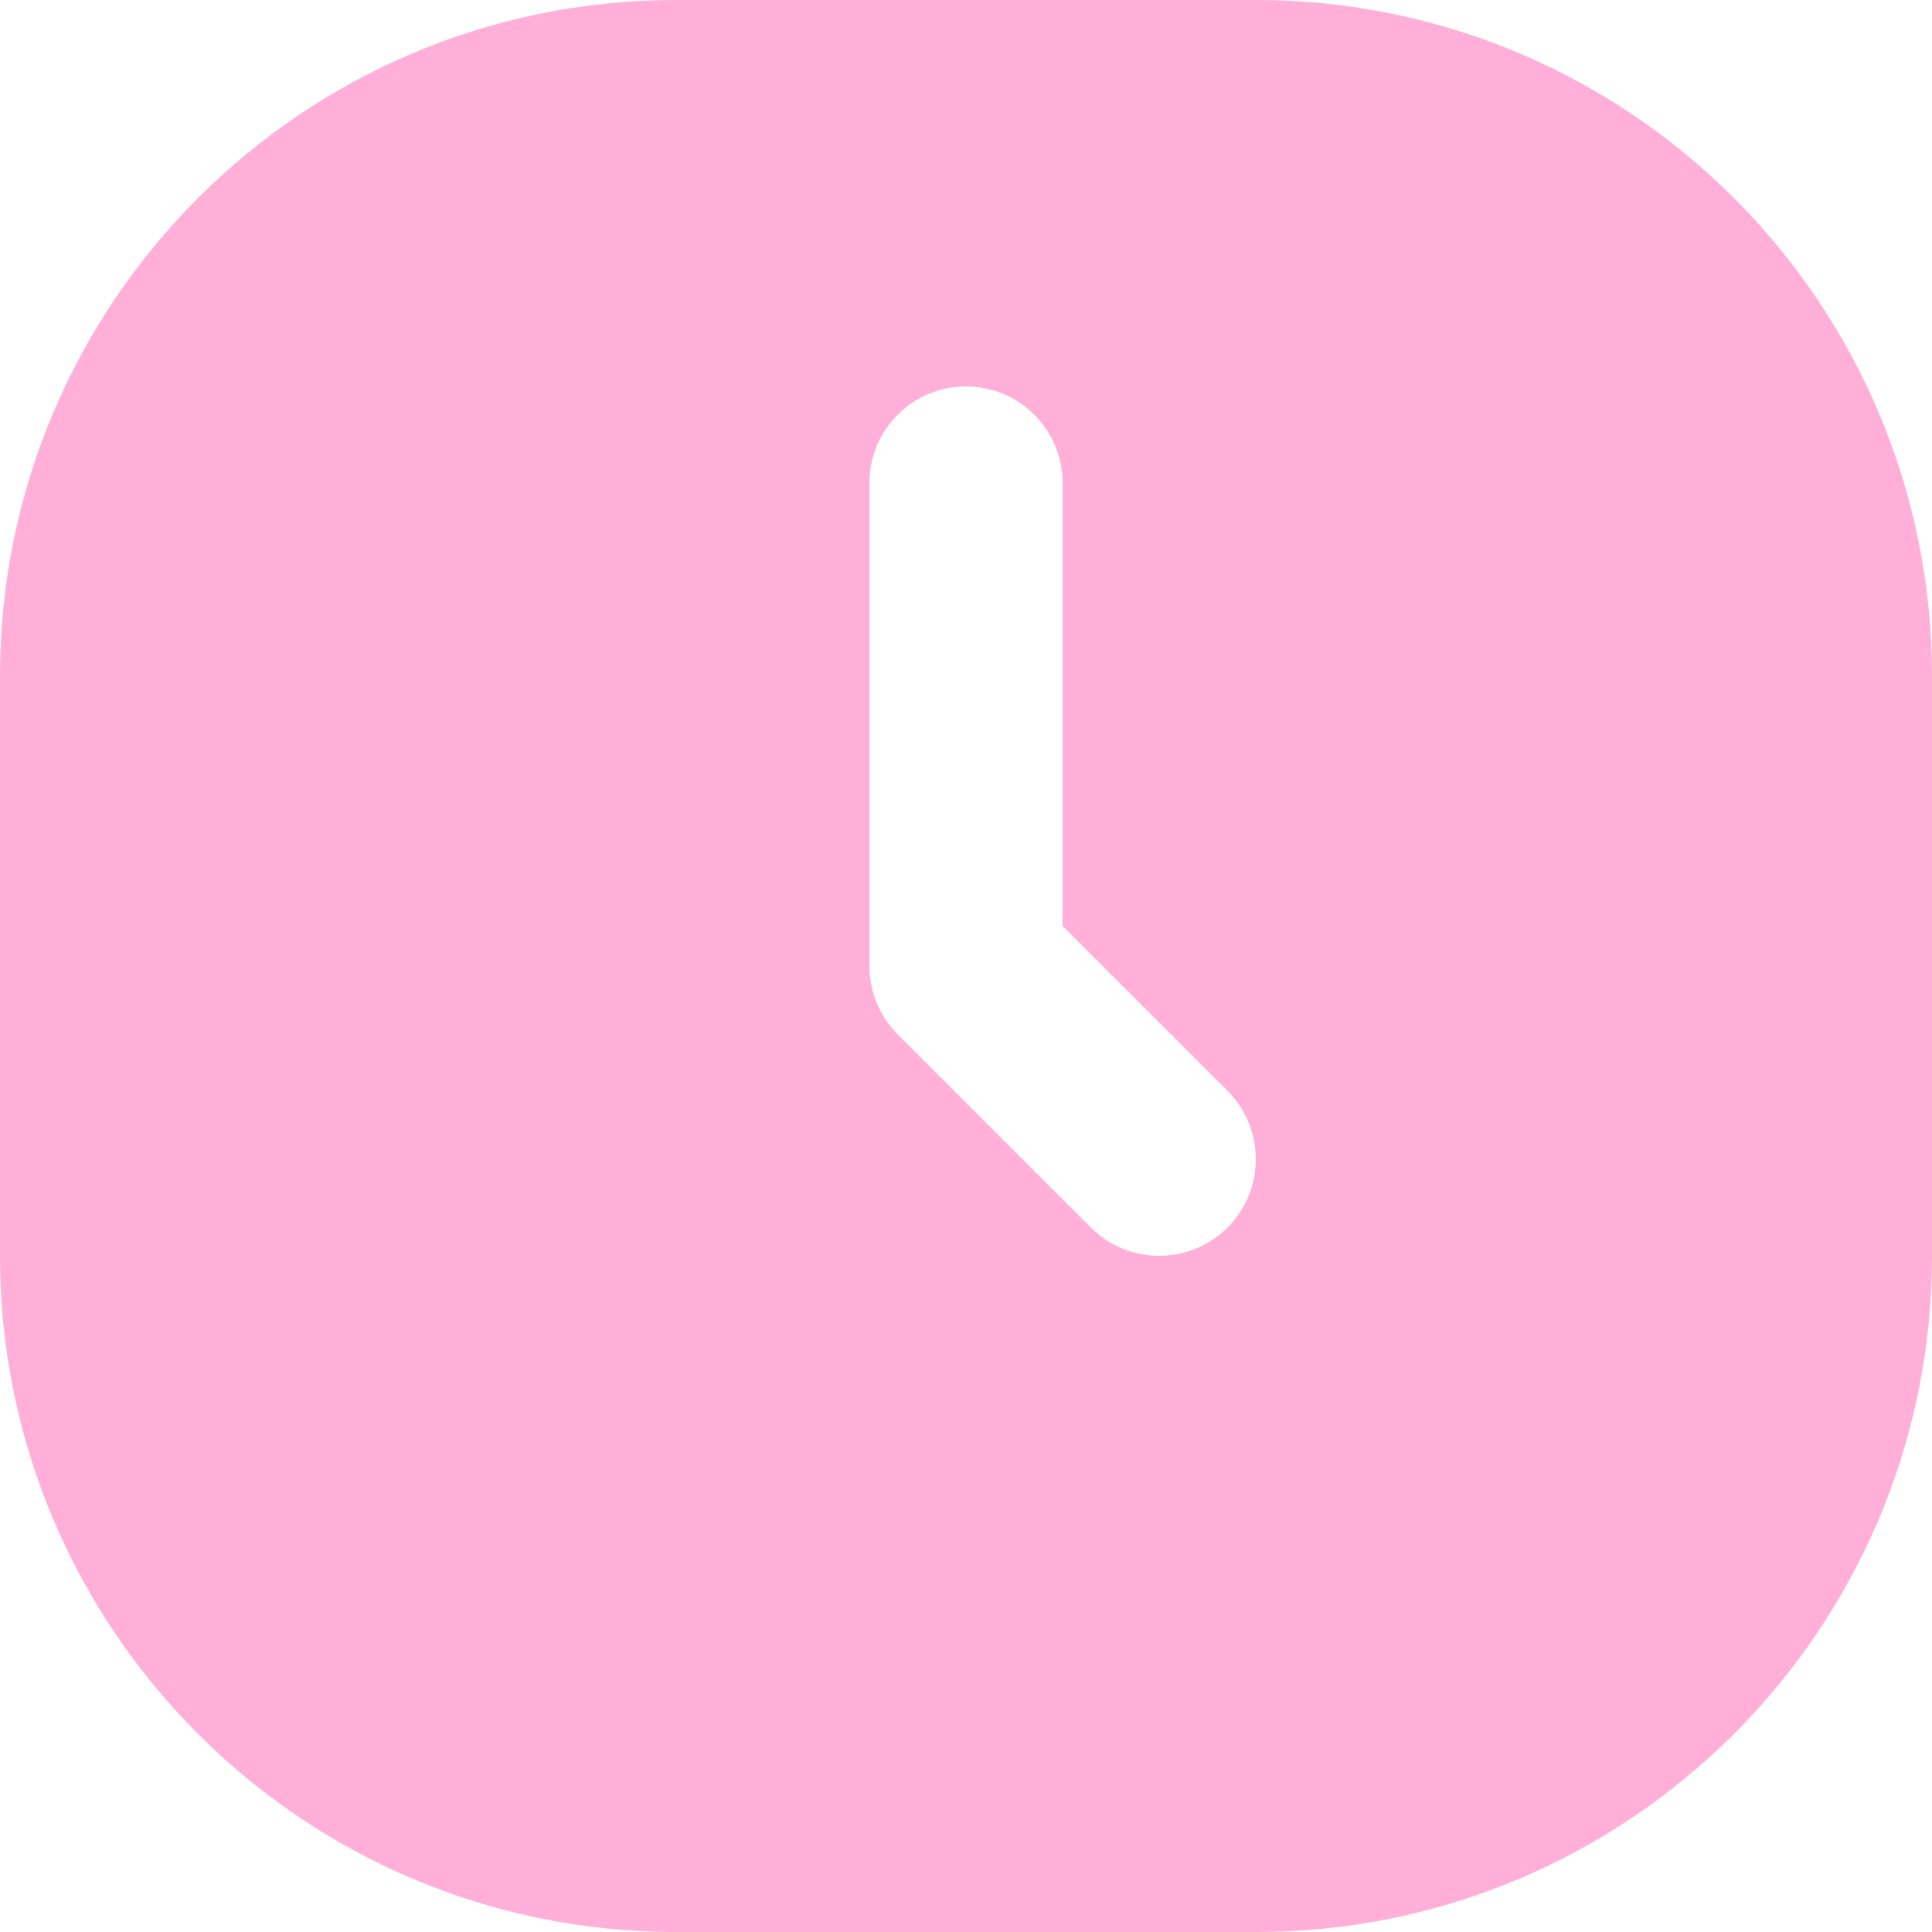 <?xml version="1.0" encoding="UTF-8"?> <svg xmlns="http://www.w3.org/2000/svg" width="16" height="16" viewBox="0 0 16 16" fill="none"><path fill-rule="evenodd" clip-rule="evenodd" d="M0 10.4C0 13.493 2.507 16 5.6 16H10.4C13.493 16 16 13.493 16 10.4V5.6C16 2.507 13.493 0 10.4 0H5.6C2.507 0 0 2.507 0 5.6V10.4ZM10.166 10.166C9.853 10.478 9.347 10.478 9.034 10.166L7.434 8.566C7.284 8.416 7.2 8.212 7.2 8V4C7.2 3.558 7.558 3.2 8 3.2C8.442 3.2 8.8 3.558 8.8 4V7.669L10.166 9.034C10.478 9.347 10.478 9.853 10.166 10.166Z" fill="#FFAFD8"></path></svg> 